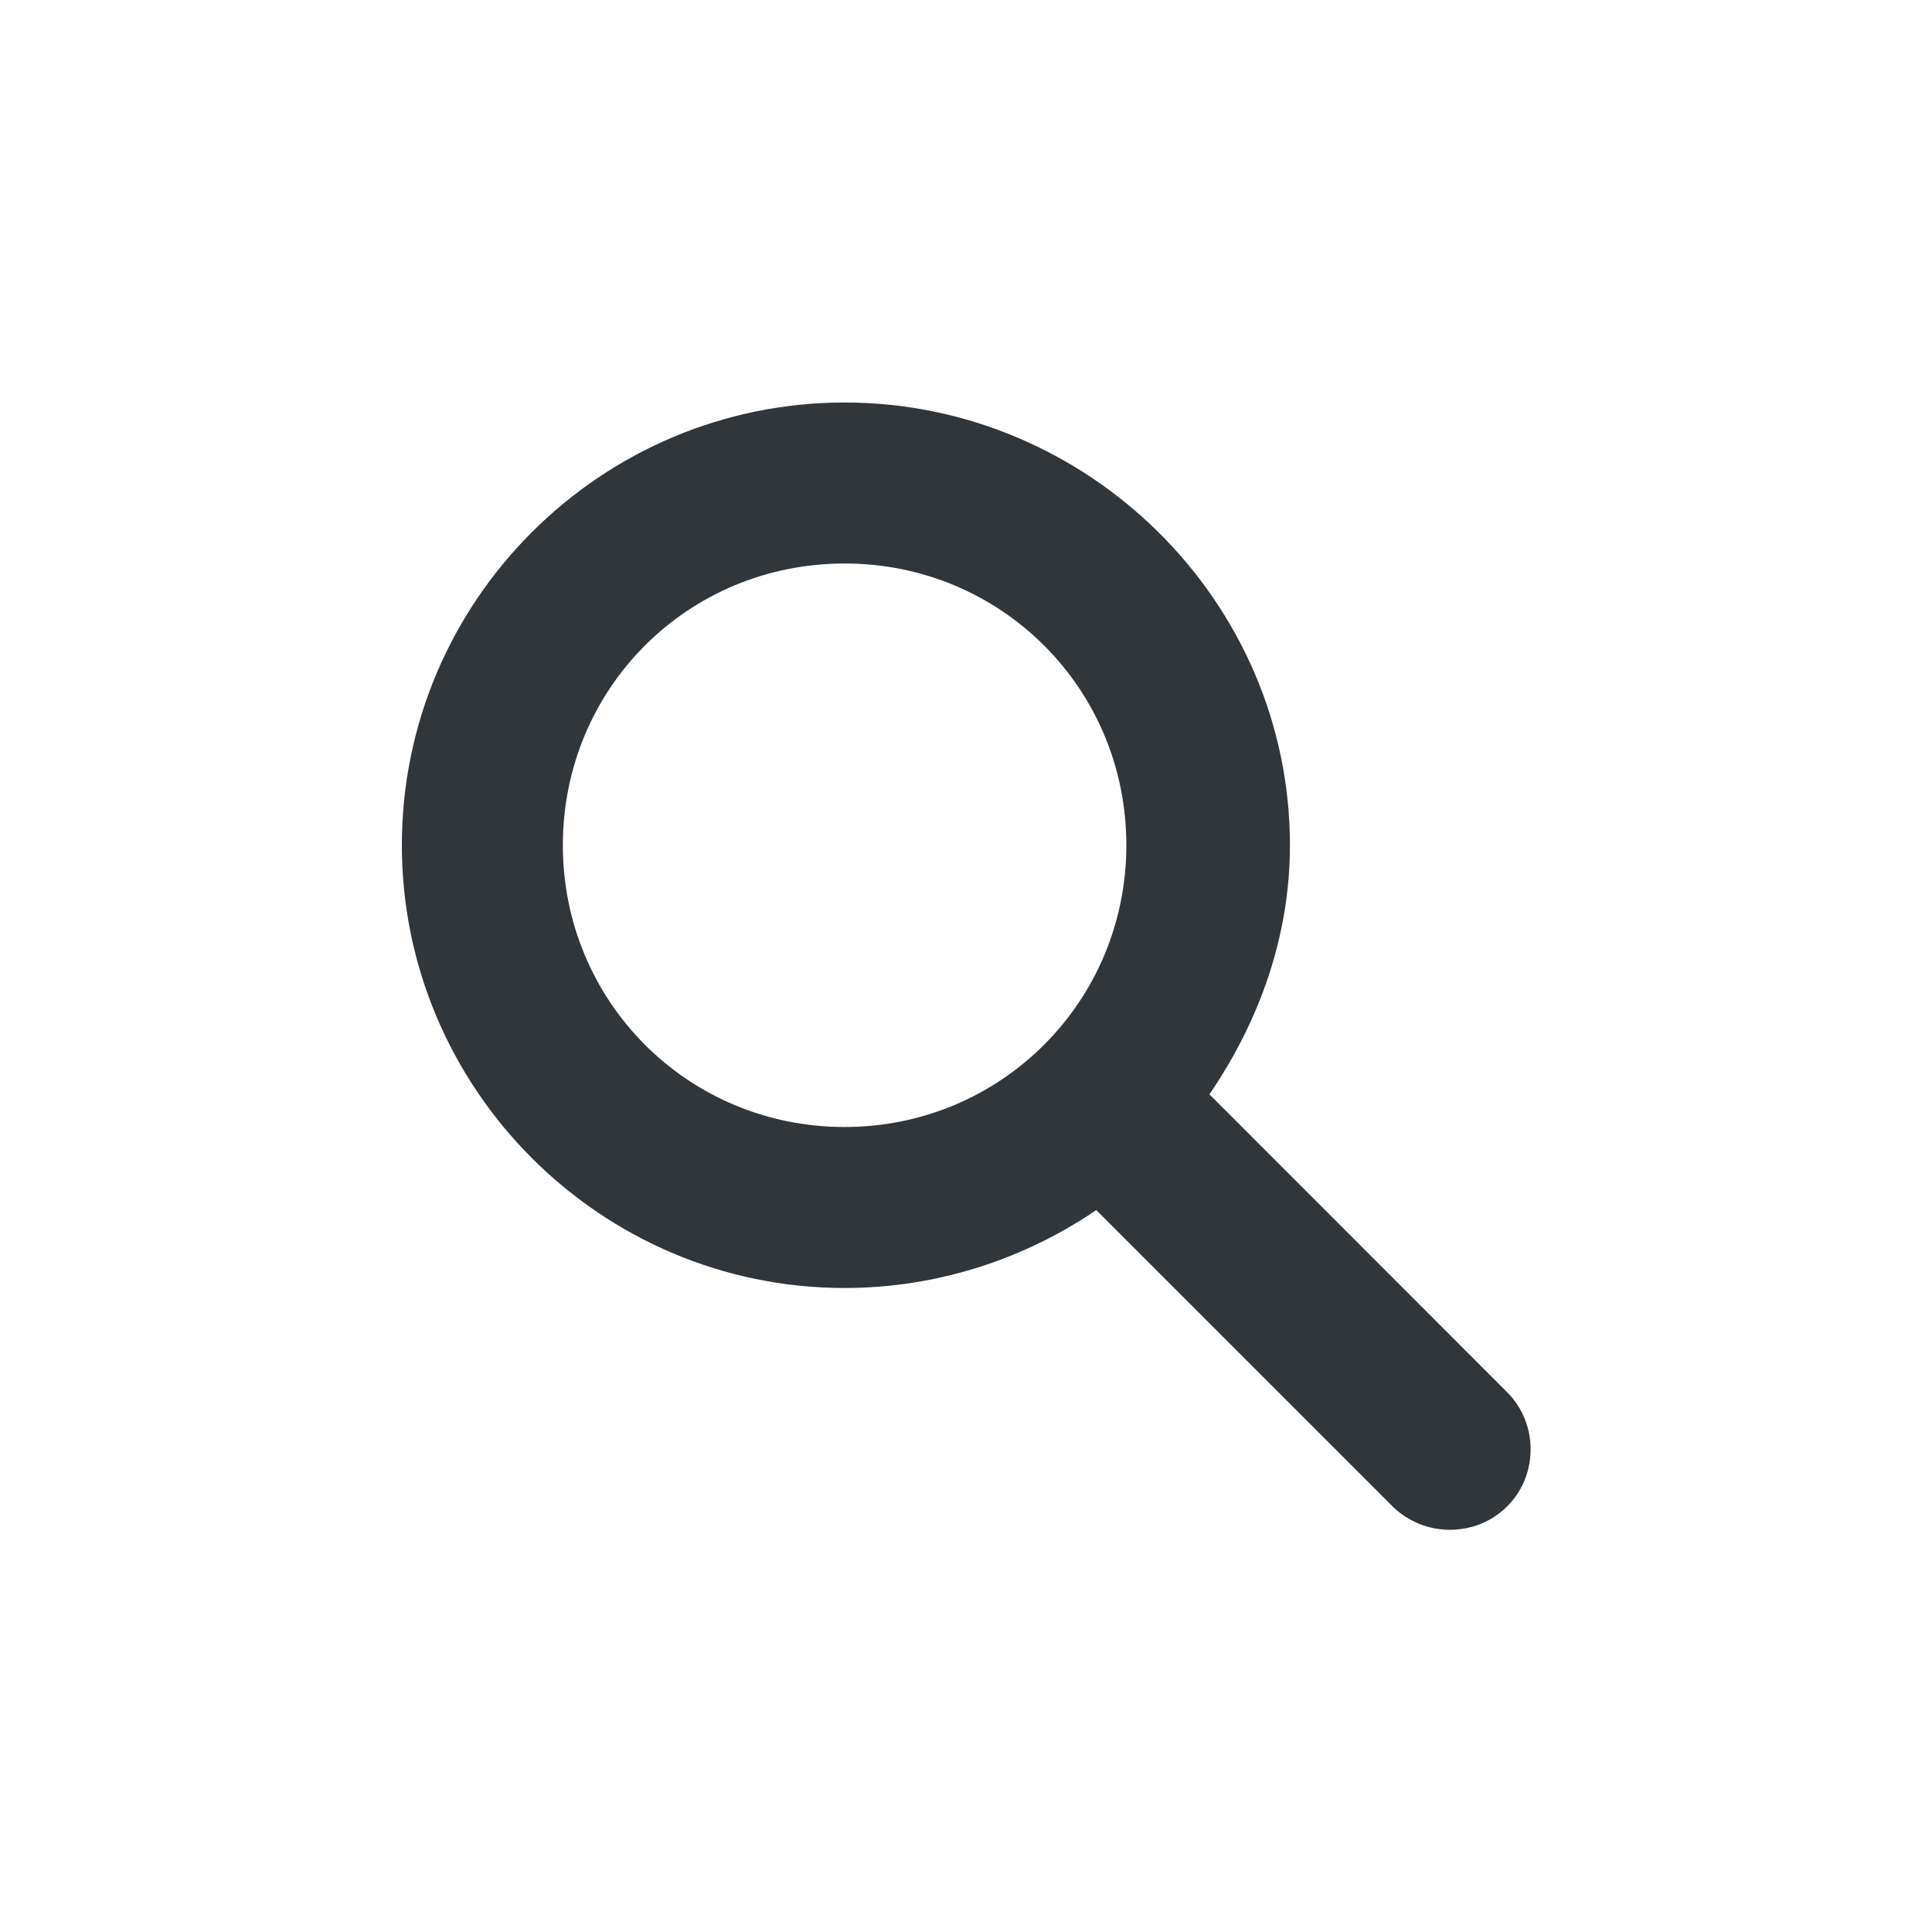 <svg xmlns="http://www.w3.org/2000/svg" width="12pt" height="12pt" version="1.1" viewBox="0 0 12 12">
 <g>
  <path style="fill:rgb(19.216%,21.176%,23.137%)" d="M 5.246 2.5 C 3.73 2.5 2.496 3.734 2.496 5.25 C 2.496 6.762 3.73 8 5.246 8 C 5.82 8 6.363 7.82 6.809 7.516 L 8.652 9.359 C 8.781 9.484 8.965 9.531 9.141 9.484 C 9.312 9.438 9.449 9.301 9.492 9.125 C 9.535 8.949 9.484 8.766 9.355 8.641 L 7.512 6.797 C 7.816 6.352 8.012 5.824 8.012 5.25 C 8.012 3.734 6.758 2.5 5.246 2.5 Z M 5.246 3.5 C 6.219 3.5 6.996 4.277 6.996 5.25 C 6.996 6.219 6.219 7 5.246 7 C 4.27 7 3.496 6.219 3.496 5.25 C 3.496 4.277 4.27 3.5 5.246 3.5 Z M 5.246 3.5"/>
 </g>
</svg>
